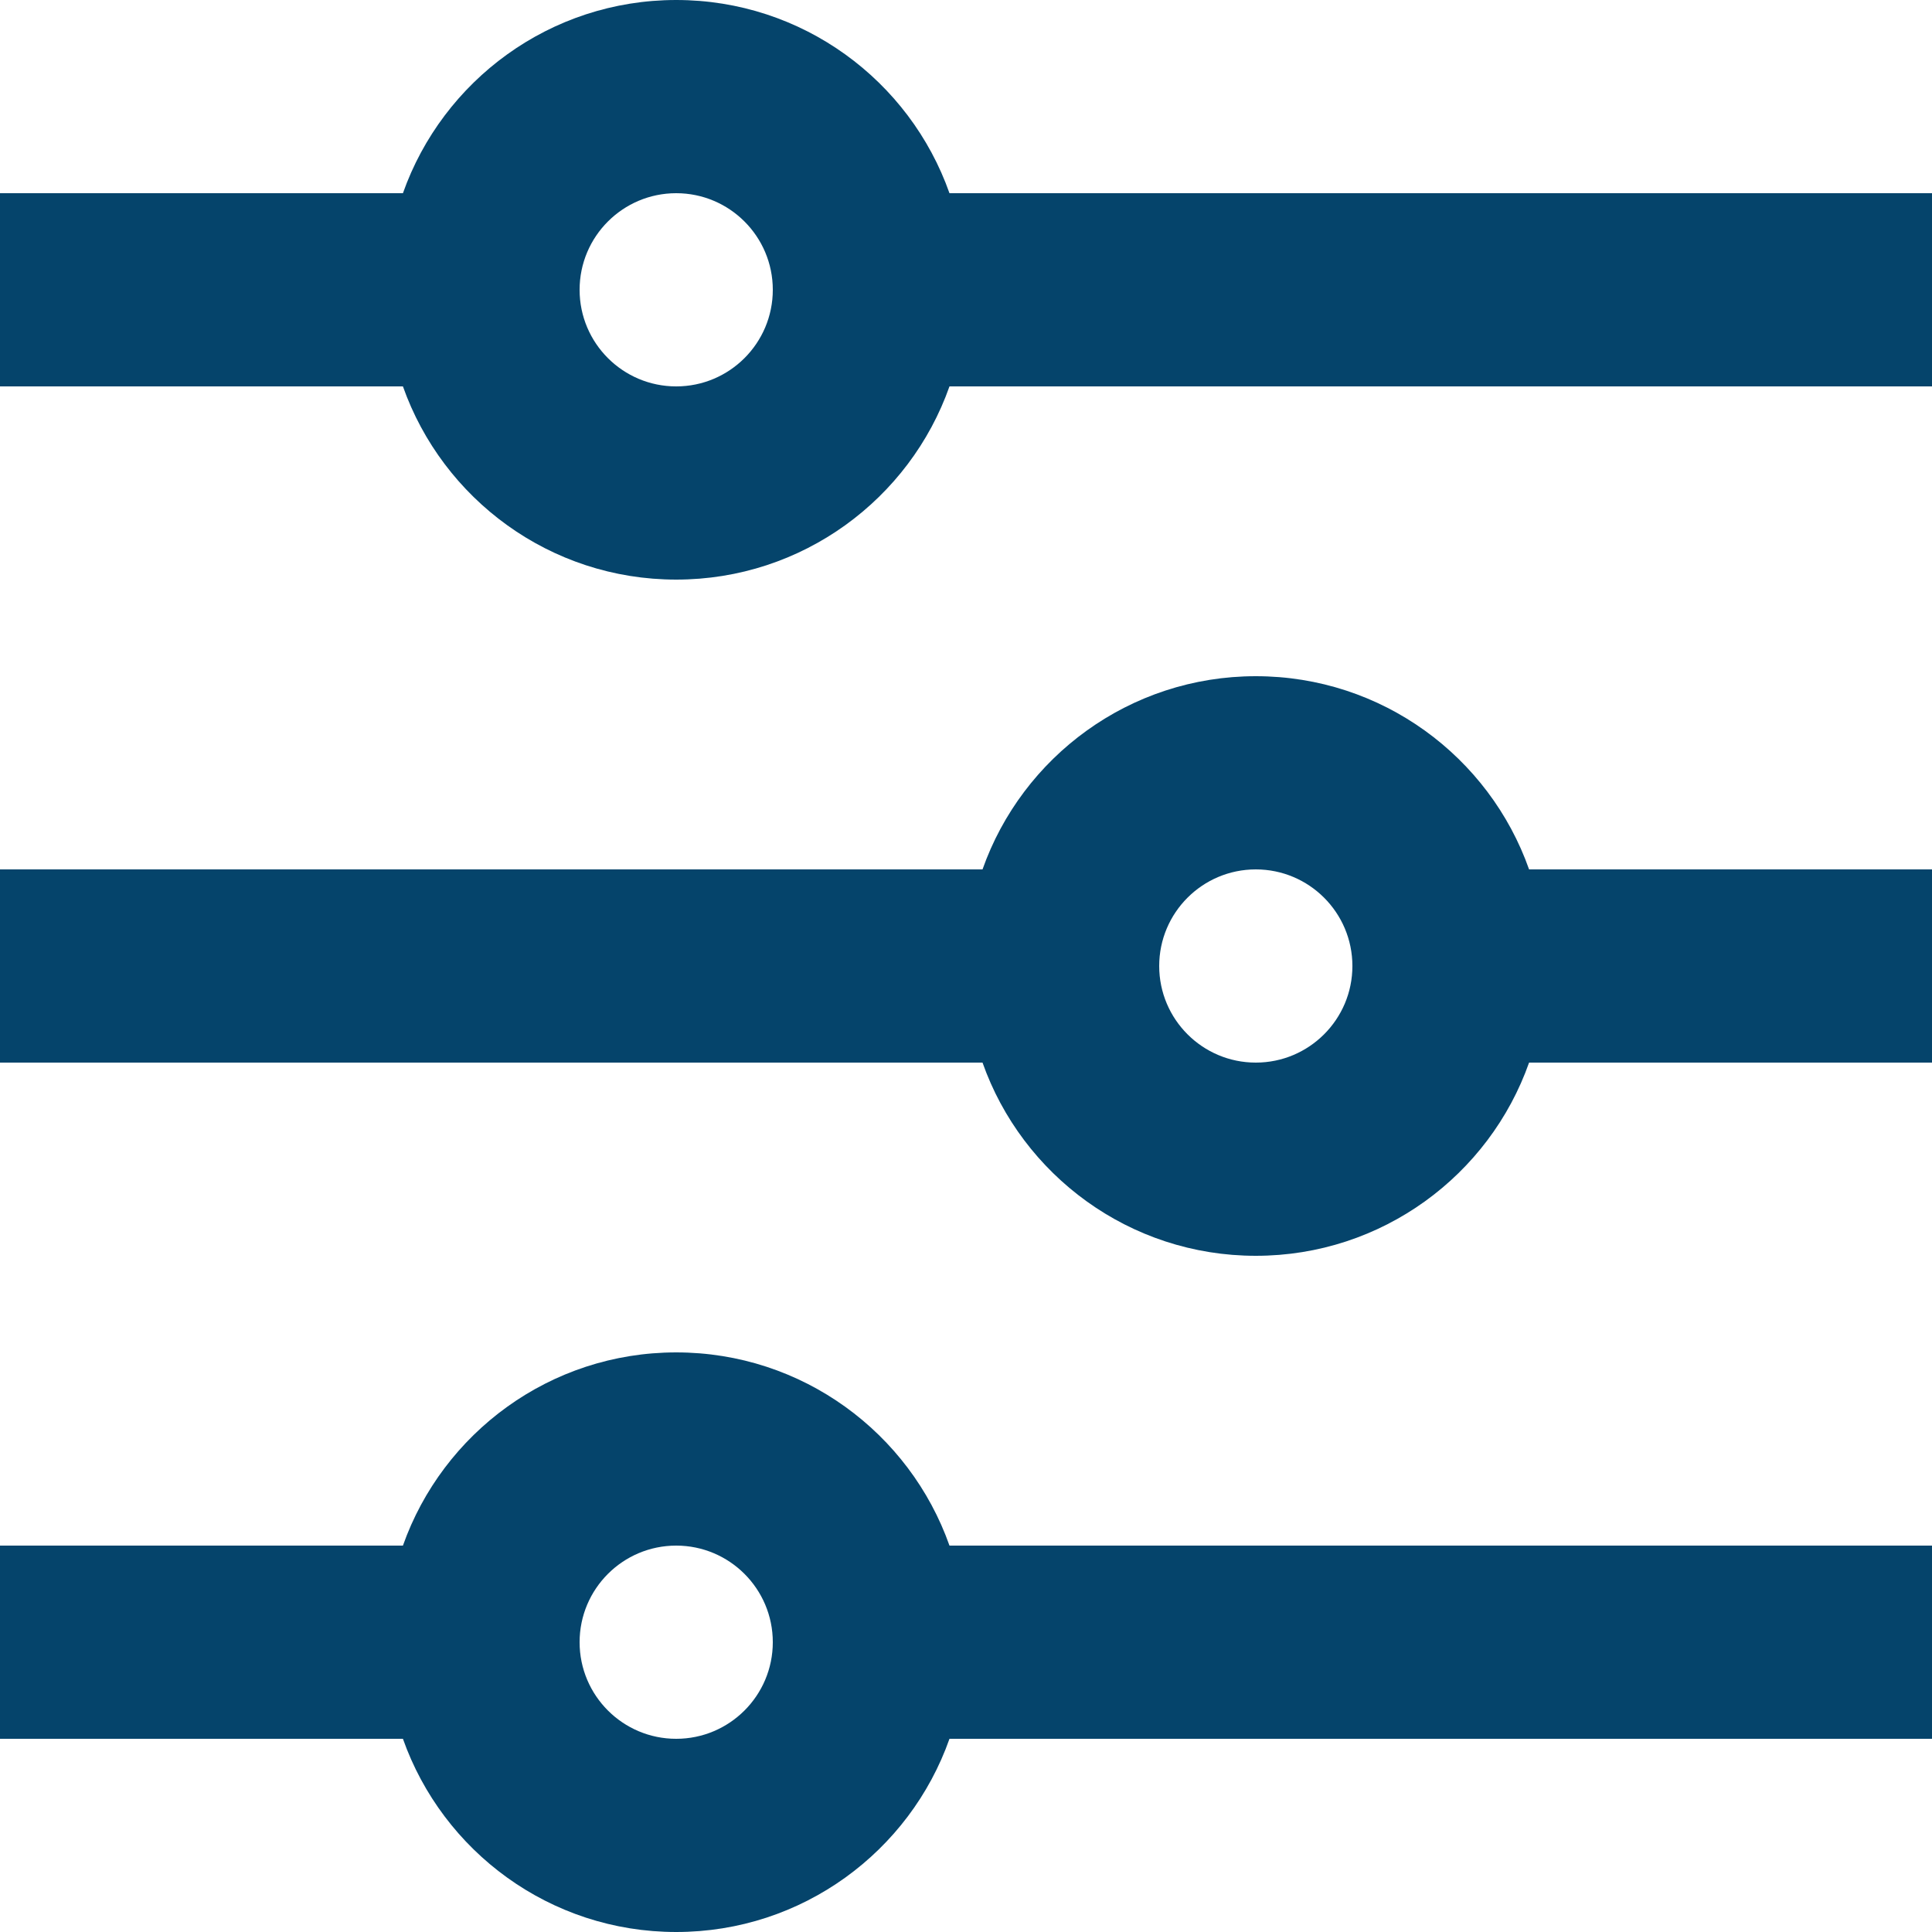 <svg width="20" height="20" viewBox="0 0 20 20" fill="none" xmlns="http://www.w3.org/2000/svg">
<path d="M4.171 16C4.583 14.835 5.694 14 7 14C8.306 14 9.418 14.835 9.829 16H20V18H9.829C9.418 19.165 8.306 20 7 20C5.694 20 4.583 19.165 4.171 18H0V16H4.171ZM10.171 9C10.582 7.835 11.694 7 13 7C14.306 7 15.418 7.835 15.829 9H20V11H15.829C15.418 12.165 14.306 13 13 13C11.694 13 10.582 12.165 10.171 11H0V9H10.171ZM4.171 2C4.583 0.835 5.694 0 7 0C8.306 0 9.418 0.835 9.829 2H20V4H9.829C9.418 5.165 8.306 6 7 6C5.694 6 4.583 5.165 4.171 4H0V2H4.171ZM7 4C7.552 4 8 3.552 8 3C8 2.448 7.552 2 7 2C6.448 2 6 2.448 6 3C6 3.552 6.448 4 7 4ZM13 11C13.552 11 14 10.552 14 10C14 9.448 13.552 9 13 9C12.448 9 12 9.448 12 10C12 10.552 12.448 11 13 11ZM7 18C7.552 18 8 17.552 8 17C8 16.448 7.552 16 7 16C6.448 16 6 16.448 6 17C6 17.552 6.448 18 7 18Z" fill="#05446B"/>
</svg>
